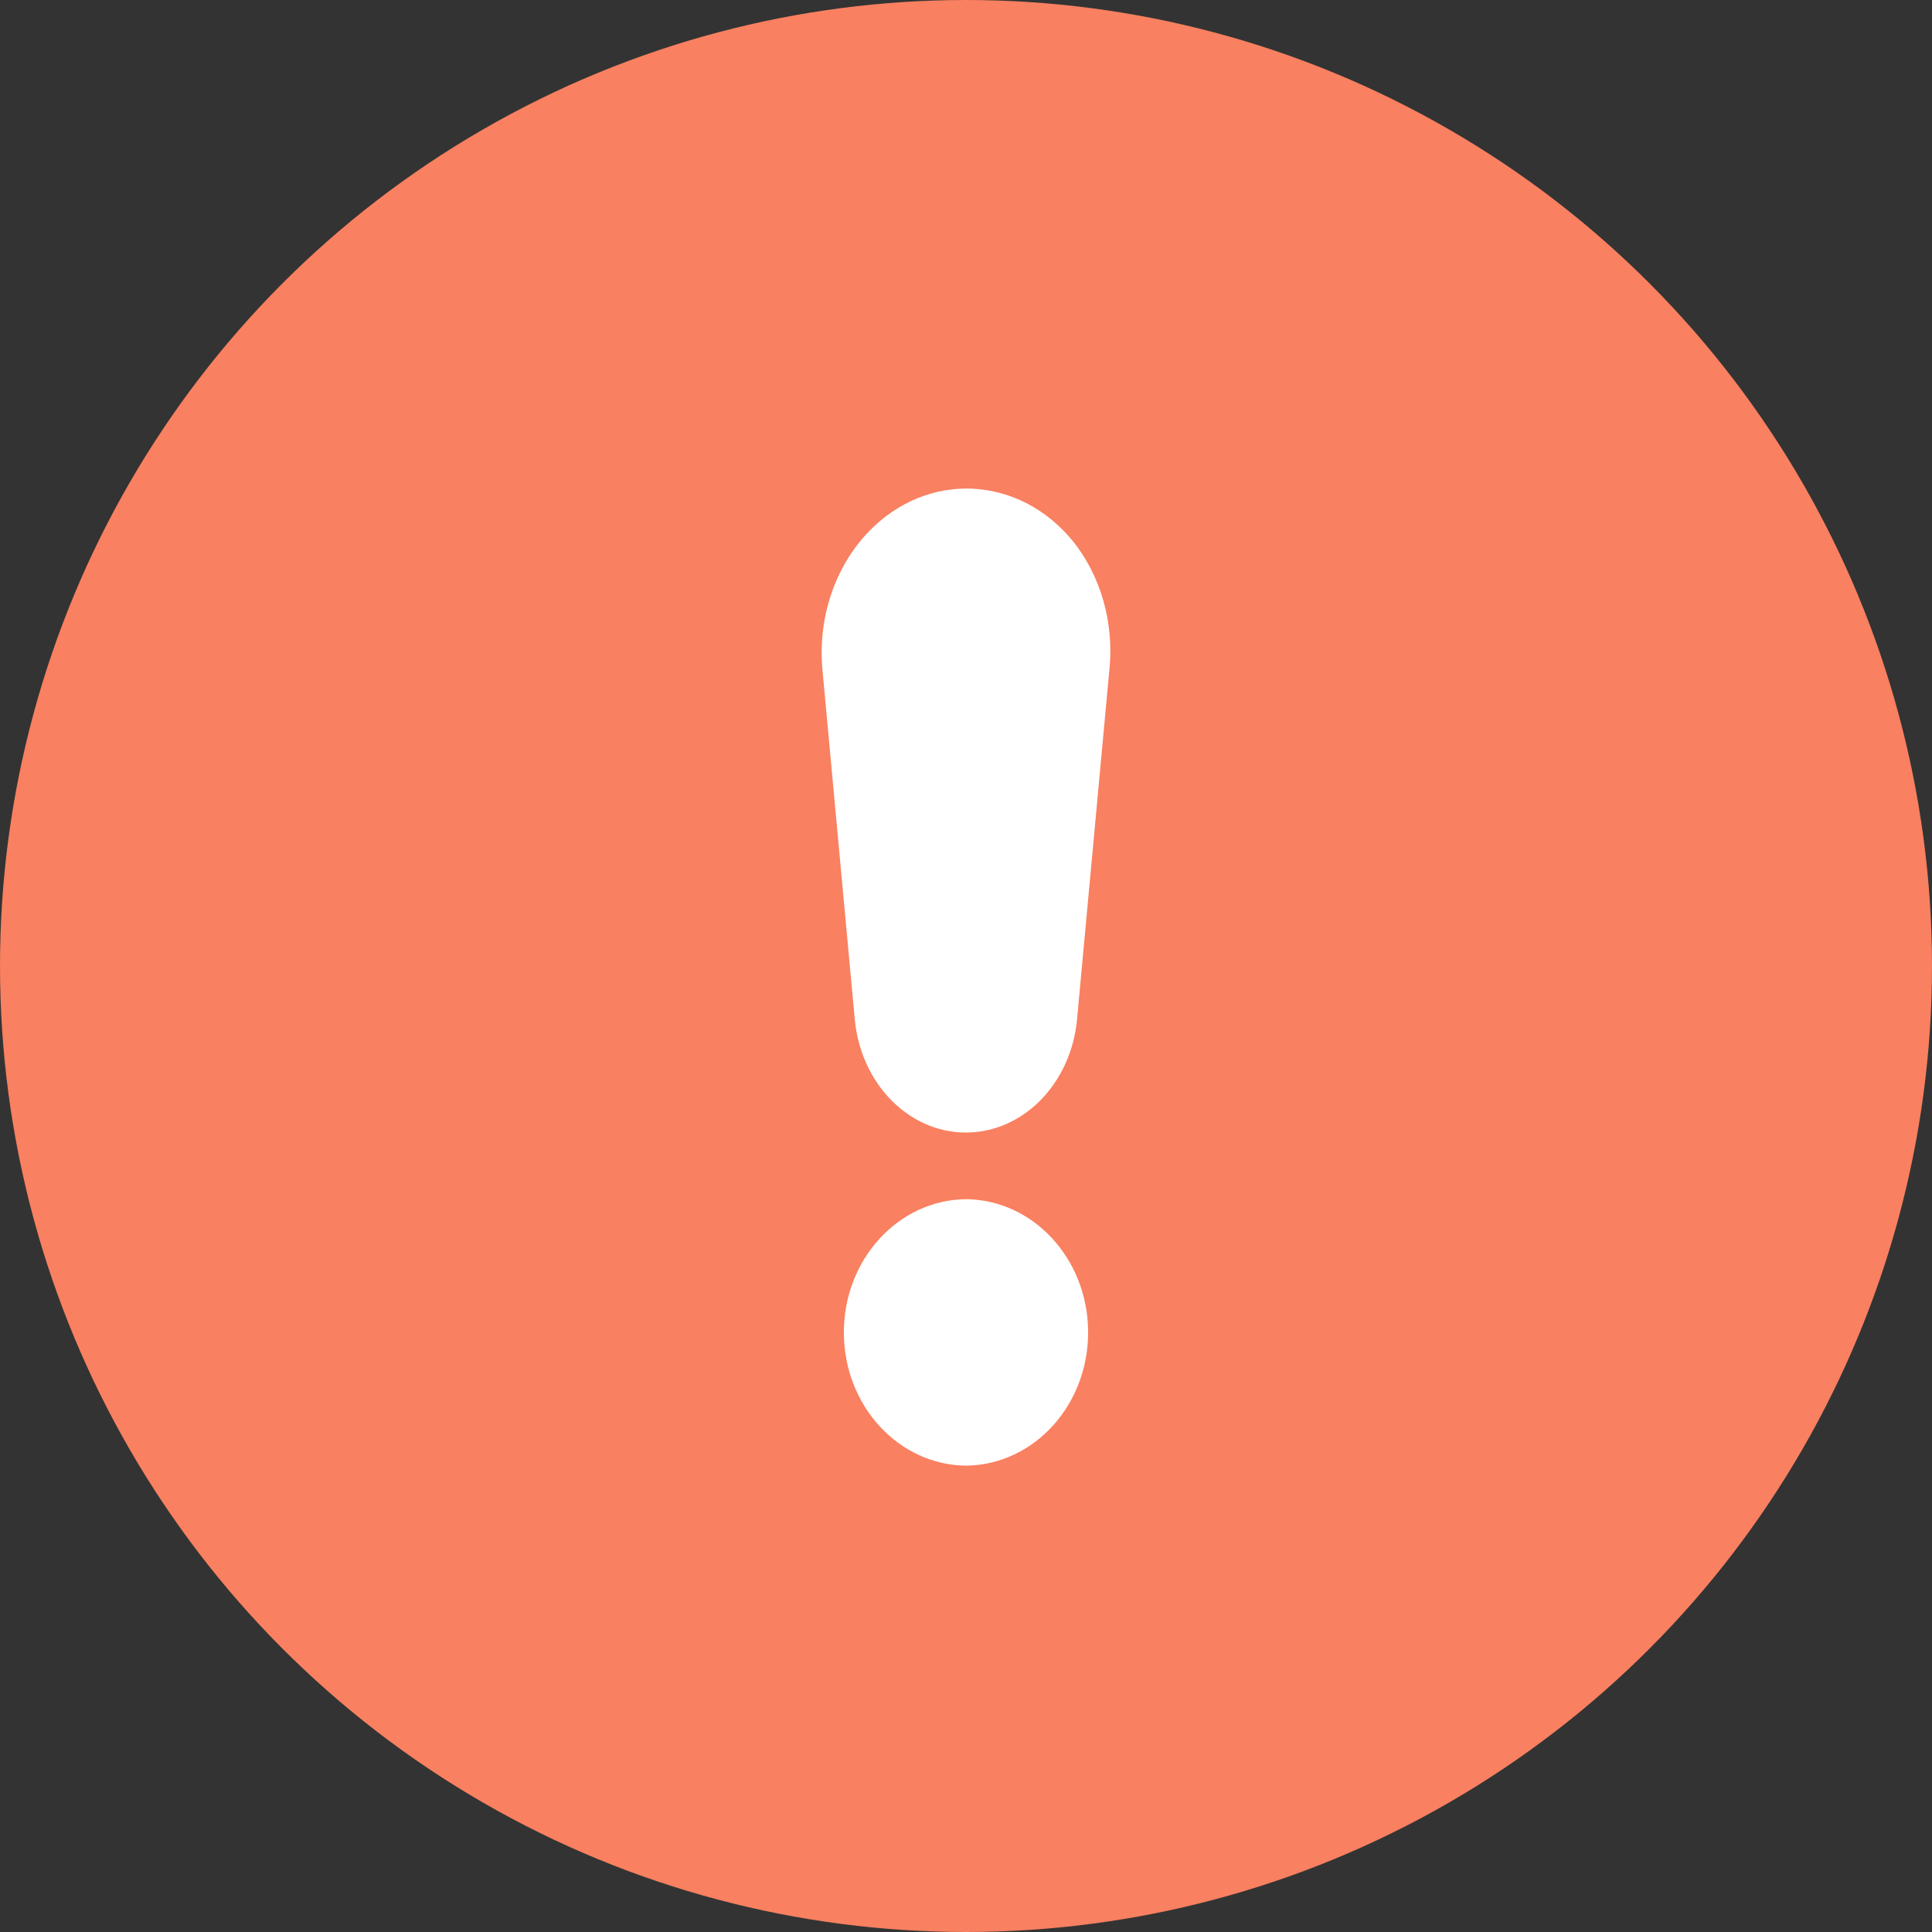 <?xml version="1.0" encoding="UTF-8"?> <svg xmlns="http://www.w3.org/2000/svg" width="87" height="87" viewBox="0 0 87 87" fill="none"><rect x="0" y="0" width="87" height="87" fill="#333333" stroke="none"/><circle cx="43.5" cy="43.5" r="43.5" fill="#F98060"></circle><path d="M48.328 24.387C45.888 21.383 41.759 21.188 39.107 23.953C37.604 25.52 36.835 27.795 37.03 30.099L38.496 45.952C38.816 49.081 41.313 51.323 44.074 50.962C46.396 50.658 48.228 48.583 48.496 45.952L49.962 30.099C50.161 28.018 49.567 25.94 48.328 24.387Z" fill="white"></path><path d="M43.515 54C40.447 54.024 37.978 56.73 38 60.044C38.022 63.324 40.478 65.976 43.515 66C46.583 65.958 49.038 63.238 48.999 59.924C48.962 56.67 46.528 54.041 43.515 54Z" fill="white"></path></svg> 